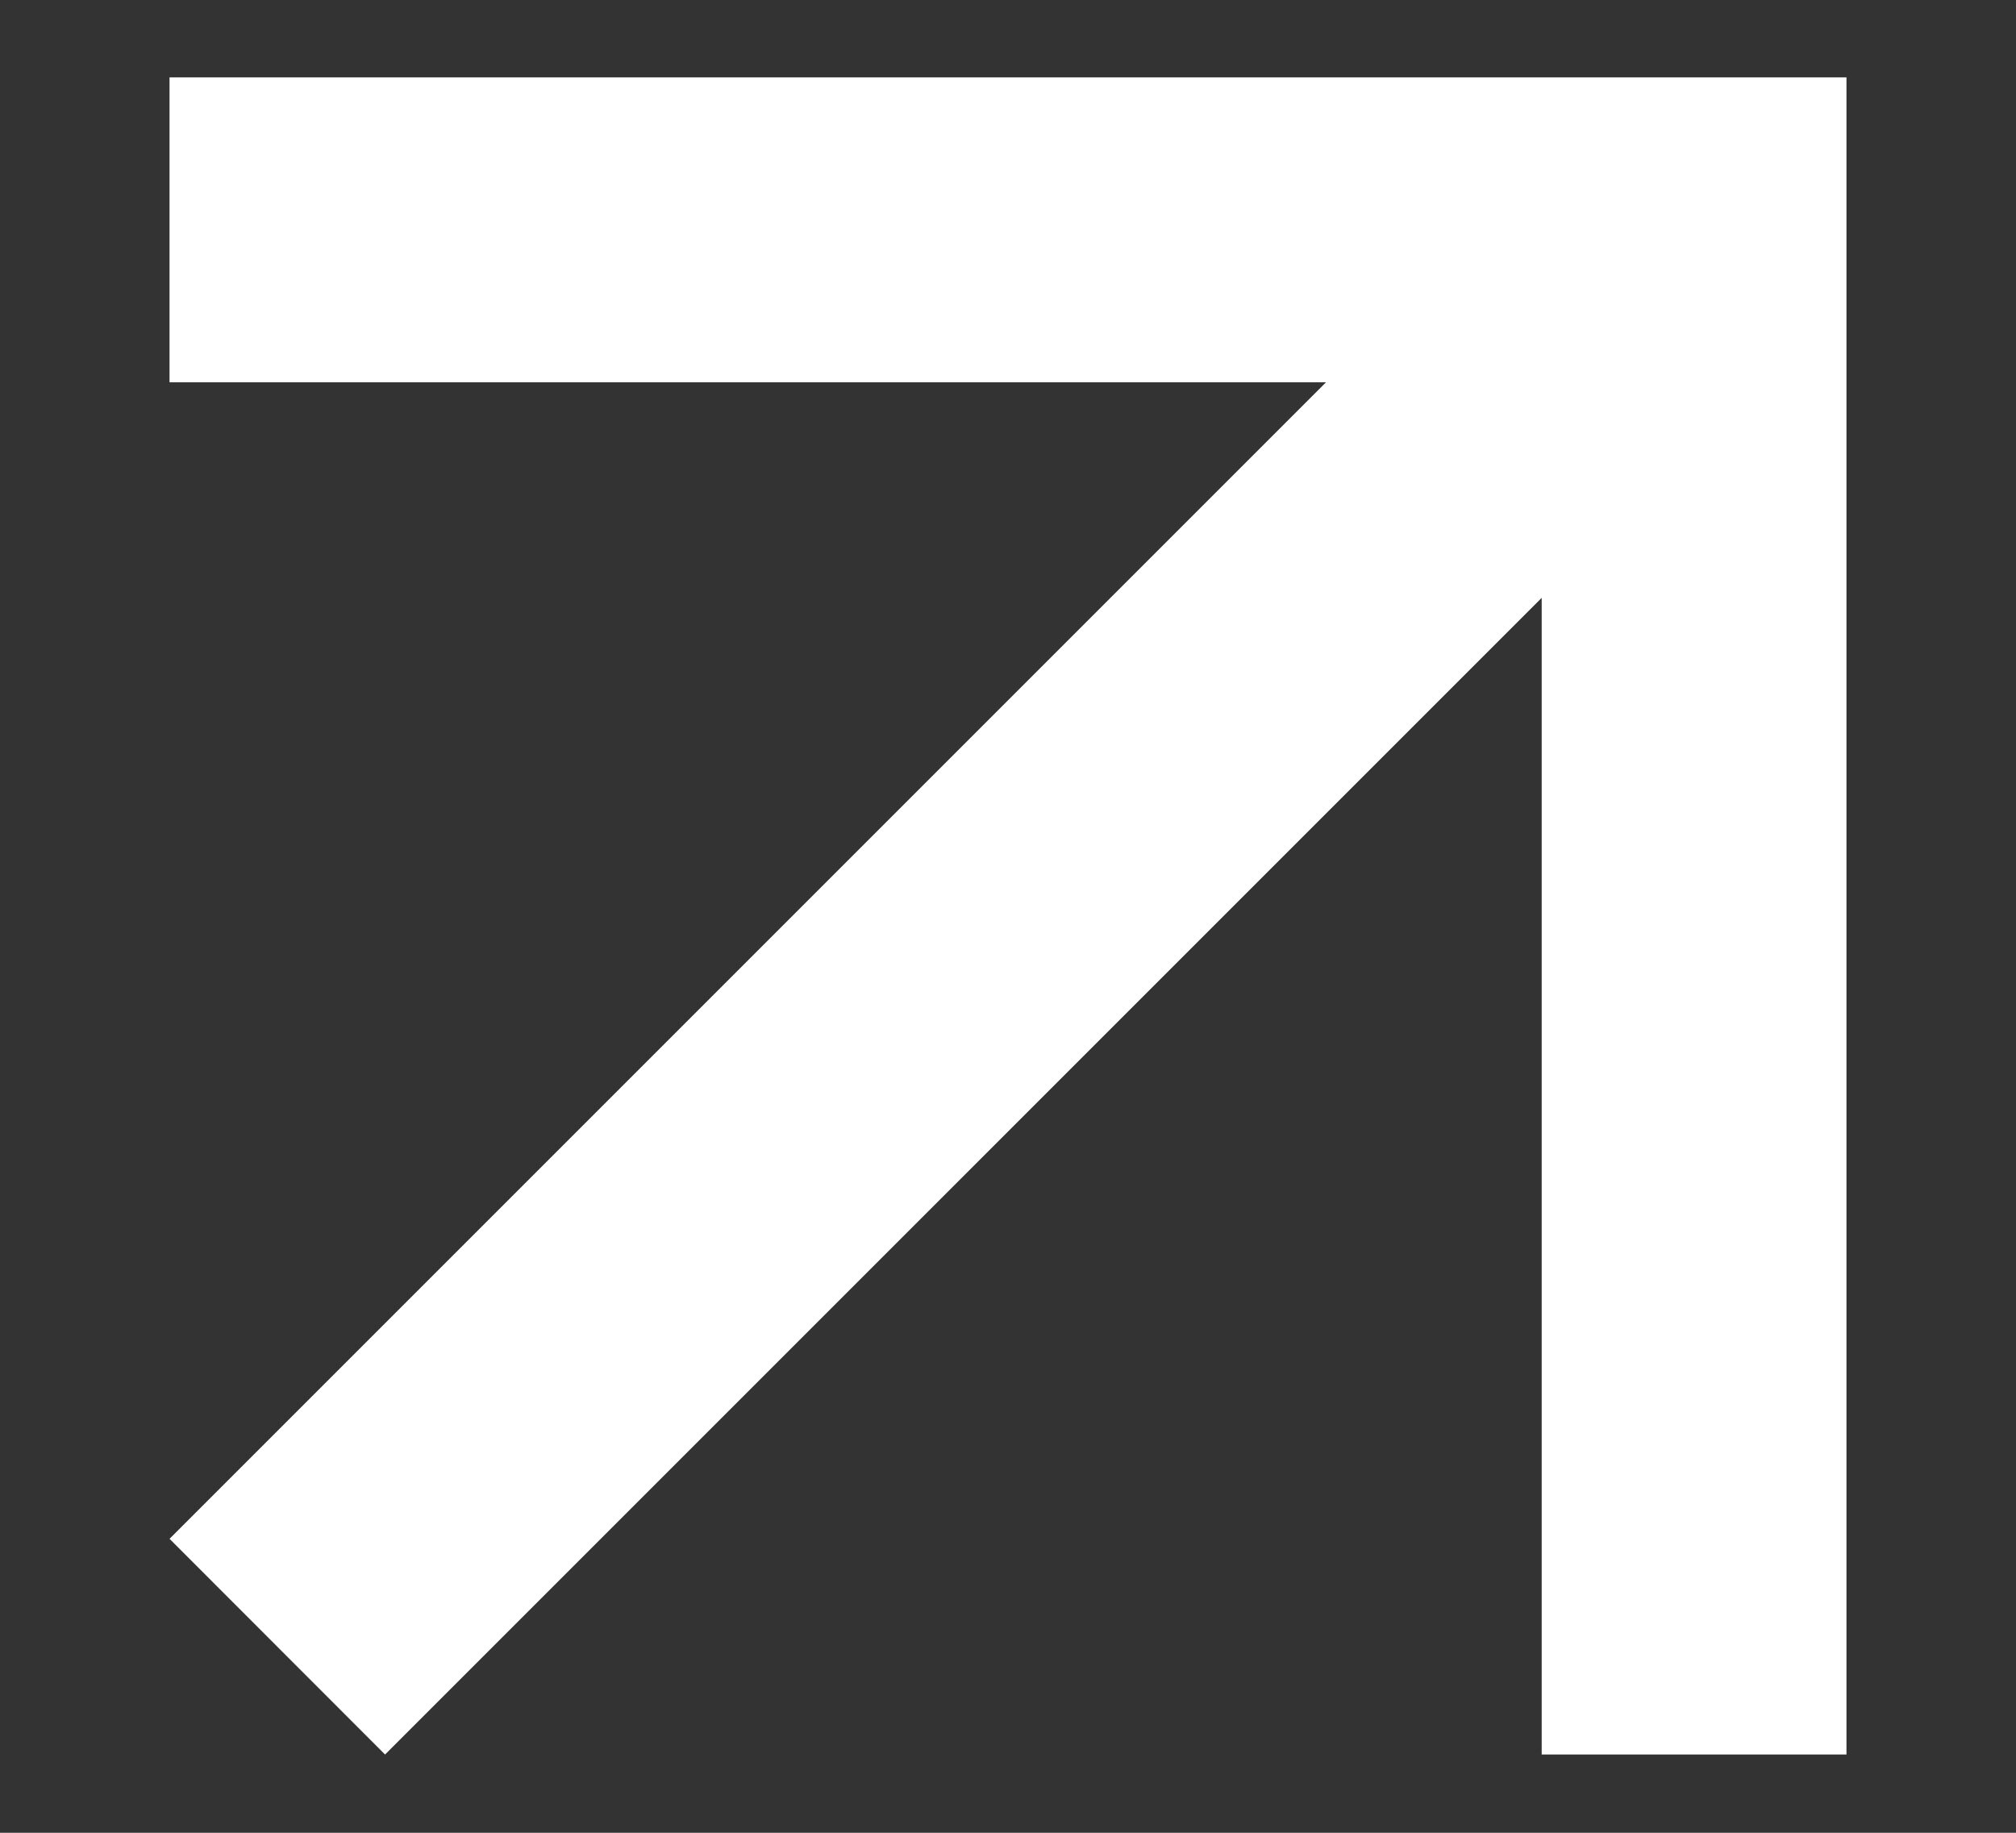 <svg width="11" height="10" viewBox="0 0 11 10" fill="none" xmlns="http://www.w3.org/2000/svg">
<rect x="0" y="0" width="11" height="10" fill="#333333" stroke="none"/>
<path d="M8.412 3.262L2.101 9.573L0.925 8.396L7.235 2.086H0.925V0.422H10.075V9.573H8.412V3.262Z" fill="white"/>
</svg>
